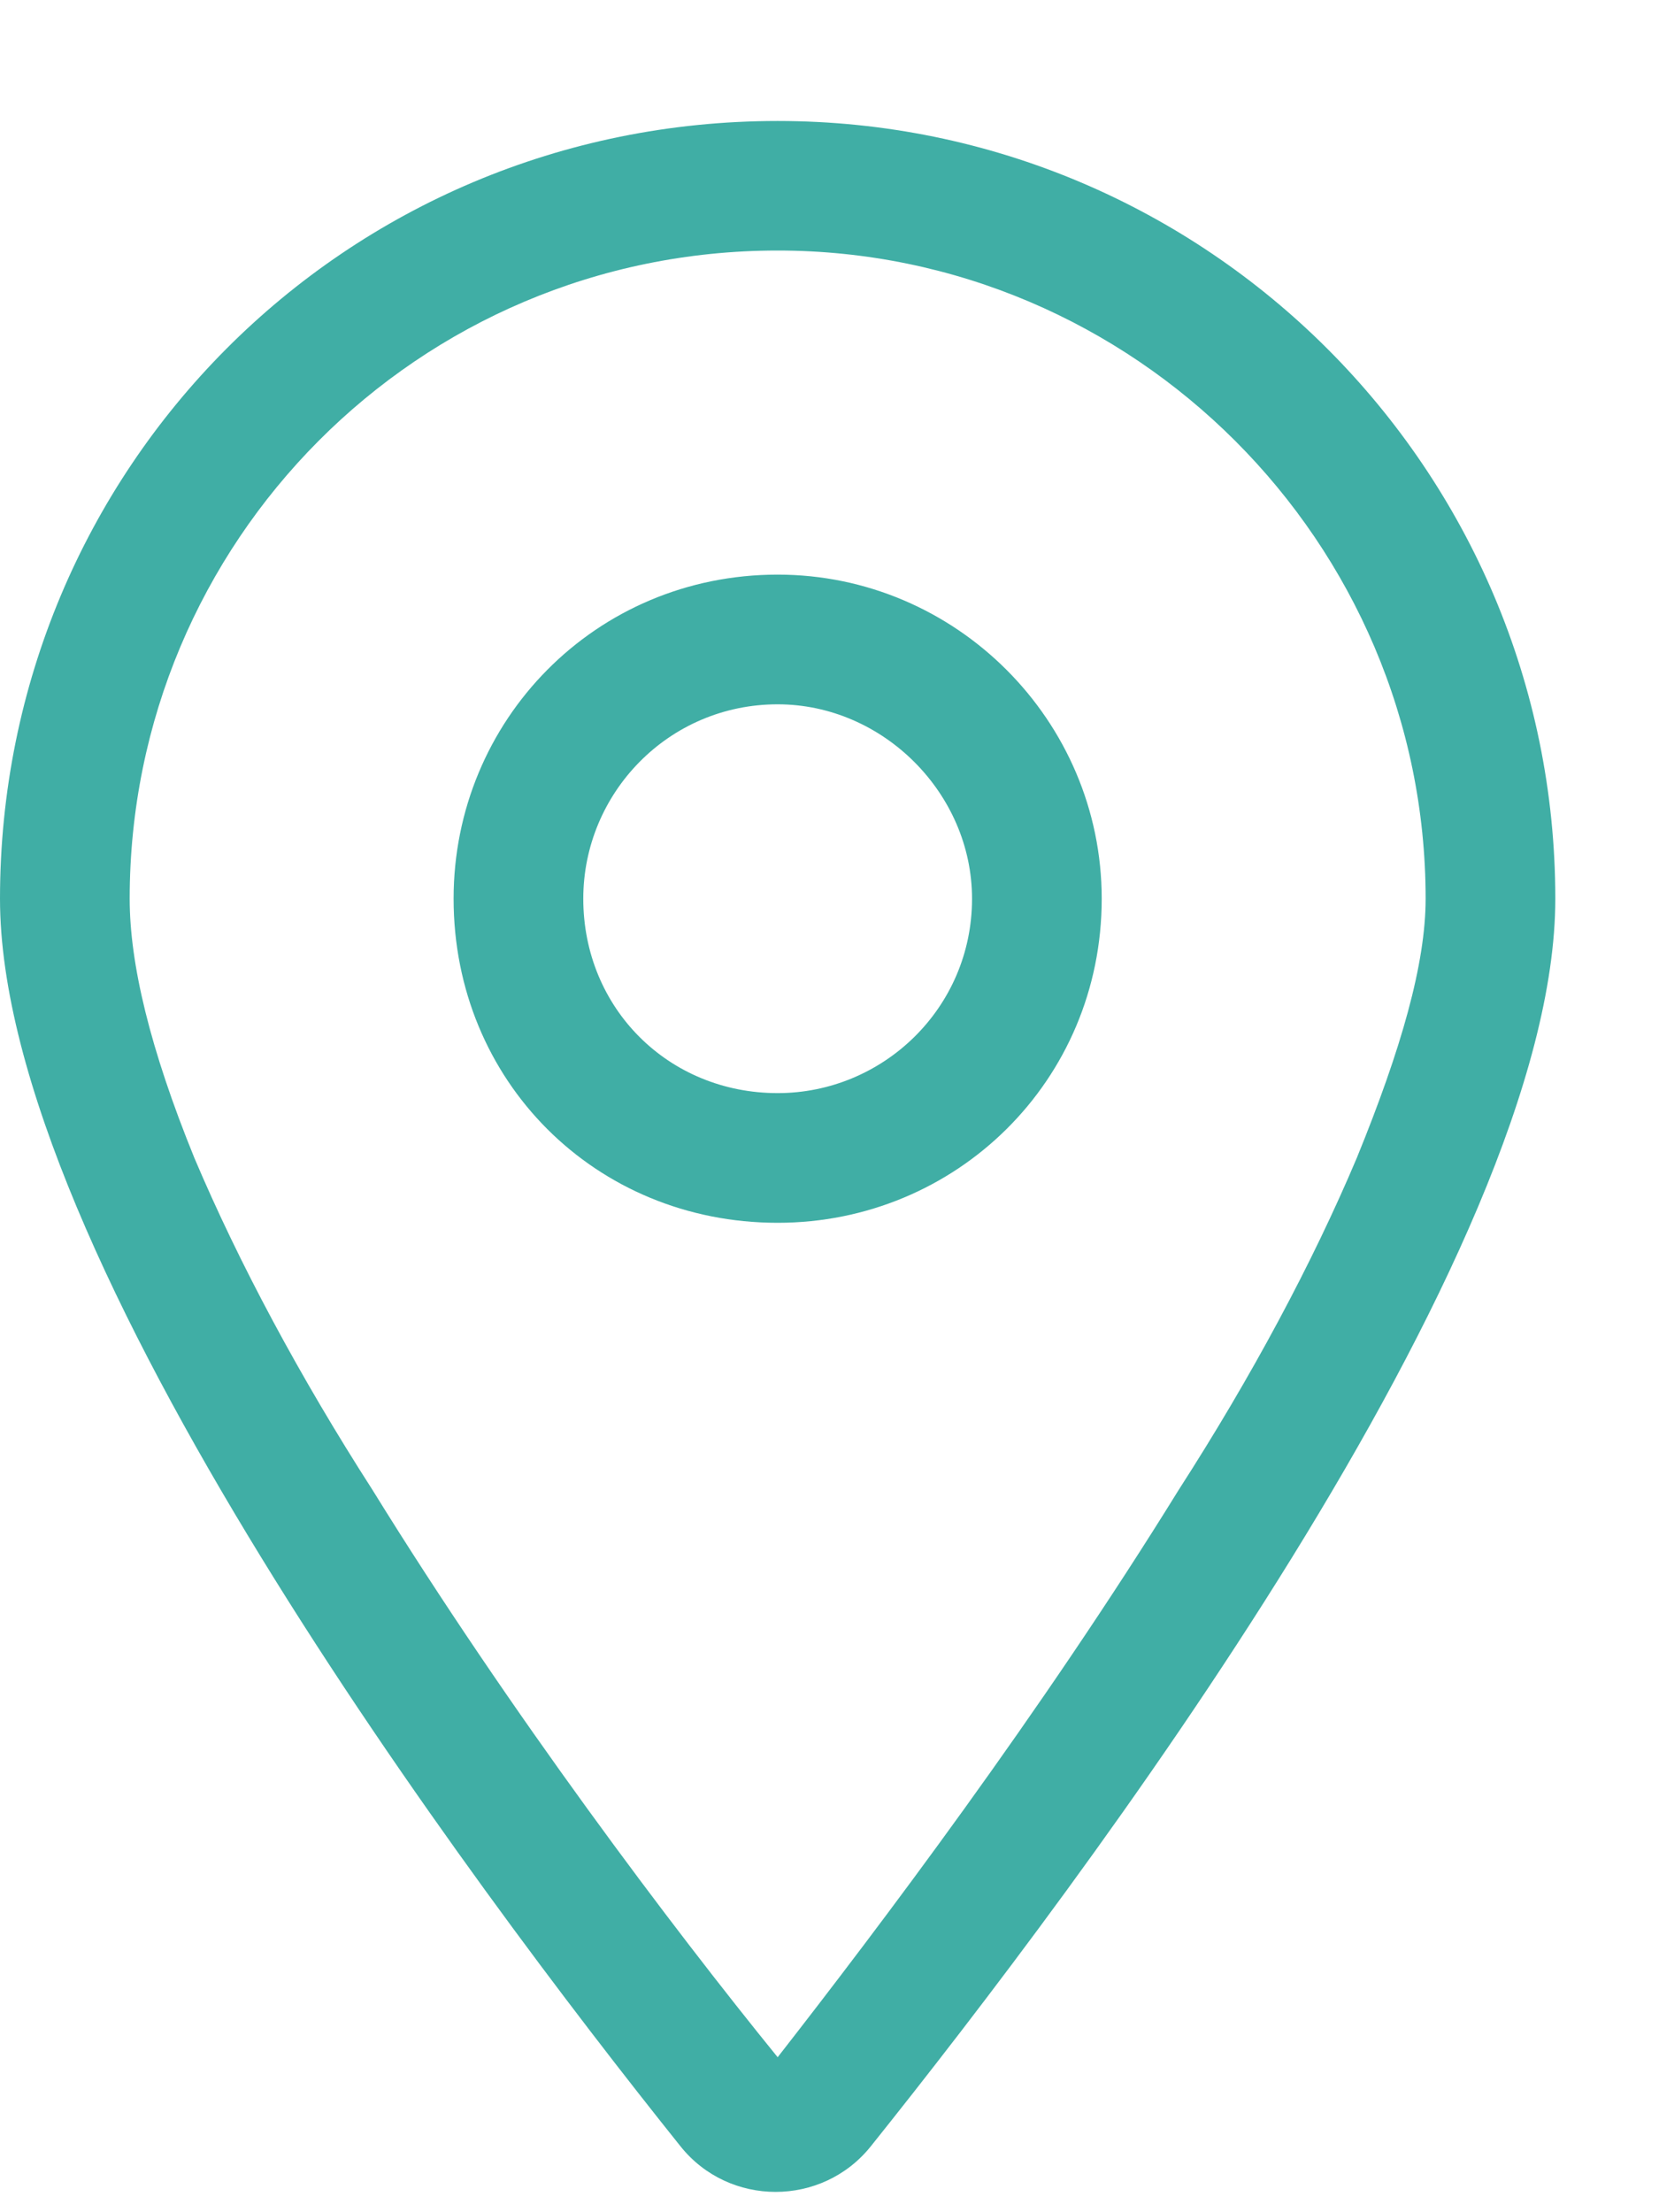 <svg width="12" height="16" viewBox="0 0 12 16" fill="none" xmlns="http://www.w3.org/2000/svg">
<path d="M7.969 6.5C7.969 7.818 6.914 8.844 5.625 8.844C4.307 8.844 3.281 7.818 3.281 6.5C3.281 5.211 4.307 4.156 5.625 4.156C6.914 4.156 7.969 5.211 7.969 6.5ZM5.625 7.906C6.387 7.906 7.031 7.291 7.031 6.5C7.031 5.738 6.387 5.094 5.625 5.094C4.834 5.094 4.219 5.738 4.219 6.5C4.219 7.291 4.834 7.906 5.625 7.906ZM11.25 6.5C11.25 9.078 7.822 13.619 6.299 15.523C5.947 15.963 5.273 15.963 4.922 15.523C3.398 13.619 0 9.078 0 6.5C0 3.395 2.49 0.875 5.625 0.875C8.73 0.875 11.25 3.395 11.25 6.5ZM5.625 1.812C3.018 1.812 0.938 3.922 0.938 6.5C0.938 6.969 1.084 7.584 1.406 8.375C1.729 9.137 2.168 9.957 2.695 10.777C3.691 12.389 4.863 13.941 5.625 14.879C6.357 13.941 7.529 12.389 8.525 10.777C9.053 9.957 9.492 9.137 9.814 8.375C10.137 7.584 10.312 6.969 10.312 6.5C10.312 3.922 8.203 1.812 5.625 1.812Z" fill="#40AEA5"/>
</svg>
